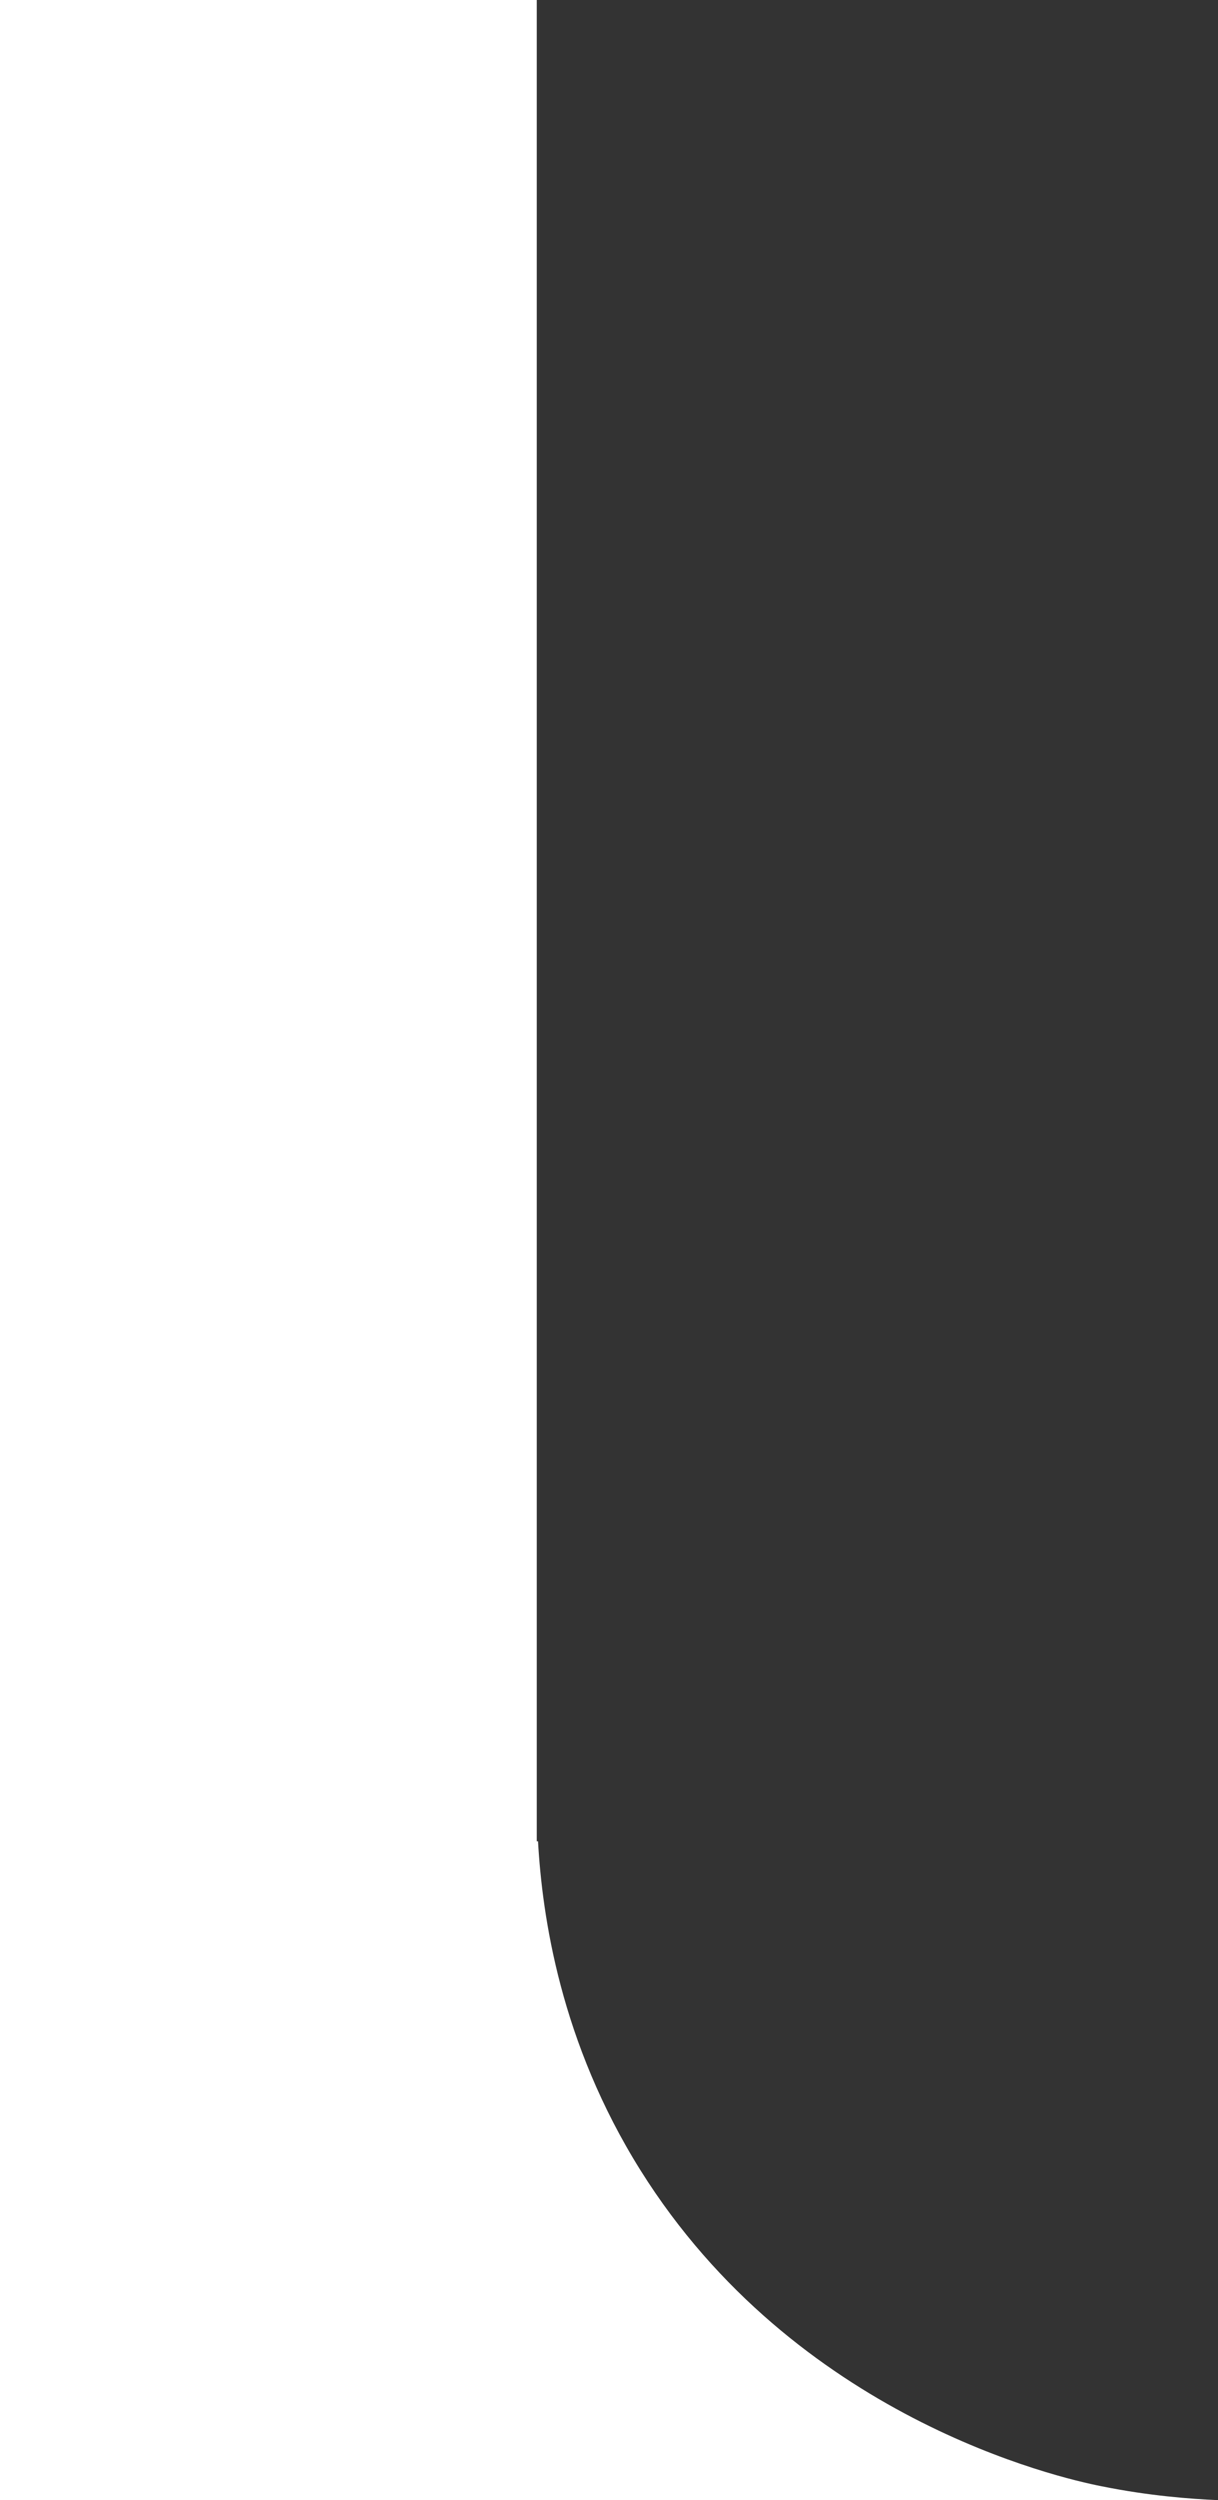 <?xml version="1.0" encoding="utf-8"?>
<!-- Generator: Adobe Illustrator 26.2.1, SVG Export Plug-In . SVG Version: 6.00 Build 0)  -->
<svg version="1.1" id="Calque_1" xmlns="http://www.w3.org/2000/svg" xmlns:xlink="http://www.w3.org/1999/xlink" x="0px" y="0px"
	 viewBox="0 0 290 595" style="enable-background:new 0 0 290 595;" xml:space="preserve">
<rect x="0" y="0" width="290" height="595" fill="#333333" stroke="none"/>
<style type="text/css">
	.st0{fill:#FFFFFF;}
</style>
<g>
	<path class="st0" d="M0,0v595h290h0c-6.6-0.3-16.3-1-27.7-3.3c-10.2-2-72.9-16.3-109.8-75.2c-19.1-30.5-23.4-60.5-24.4-78.3h-0.3
		v-11.4l0,0l0,0V109.6c0,0,0-109.4,0-109.6H0z"/>
</g>
</svg>
